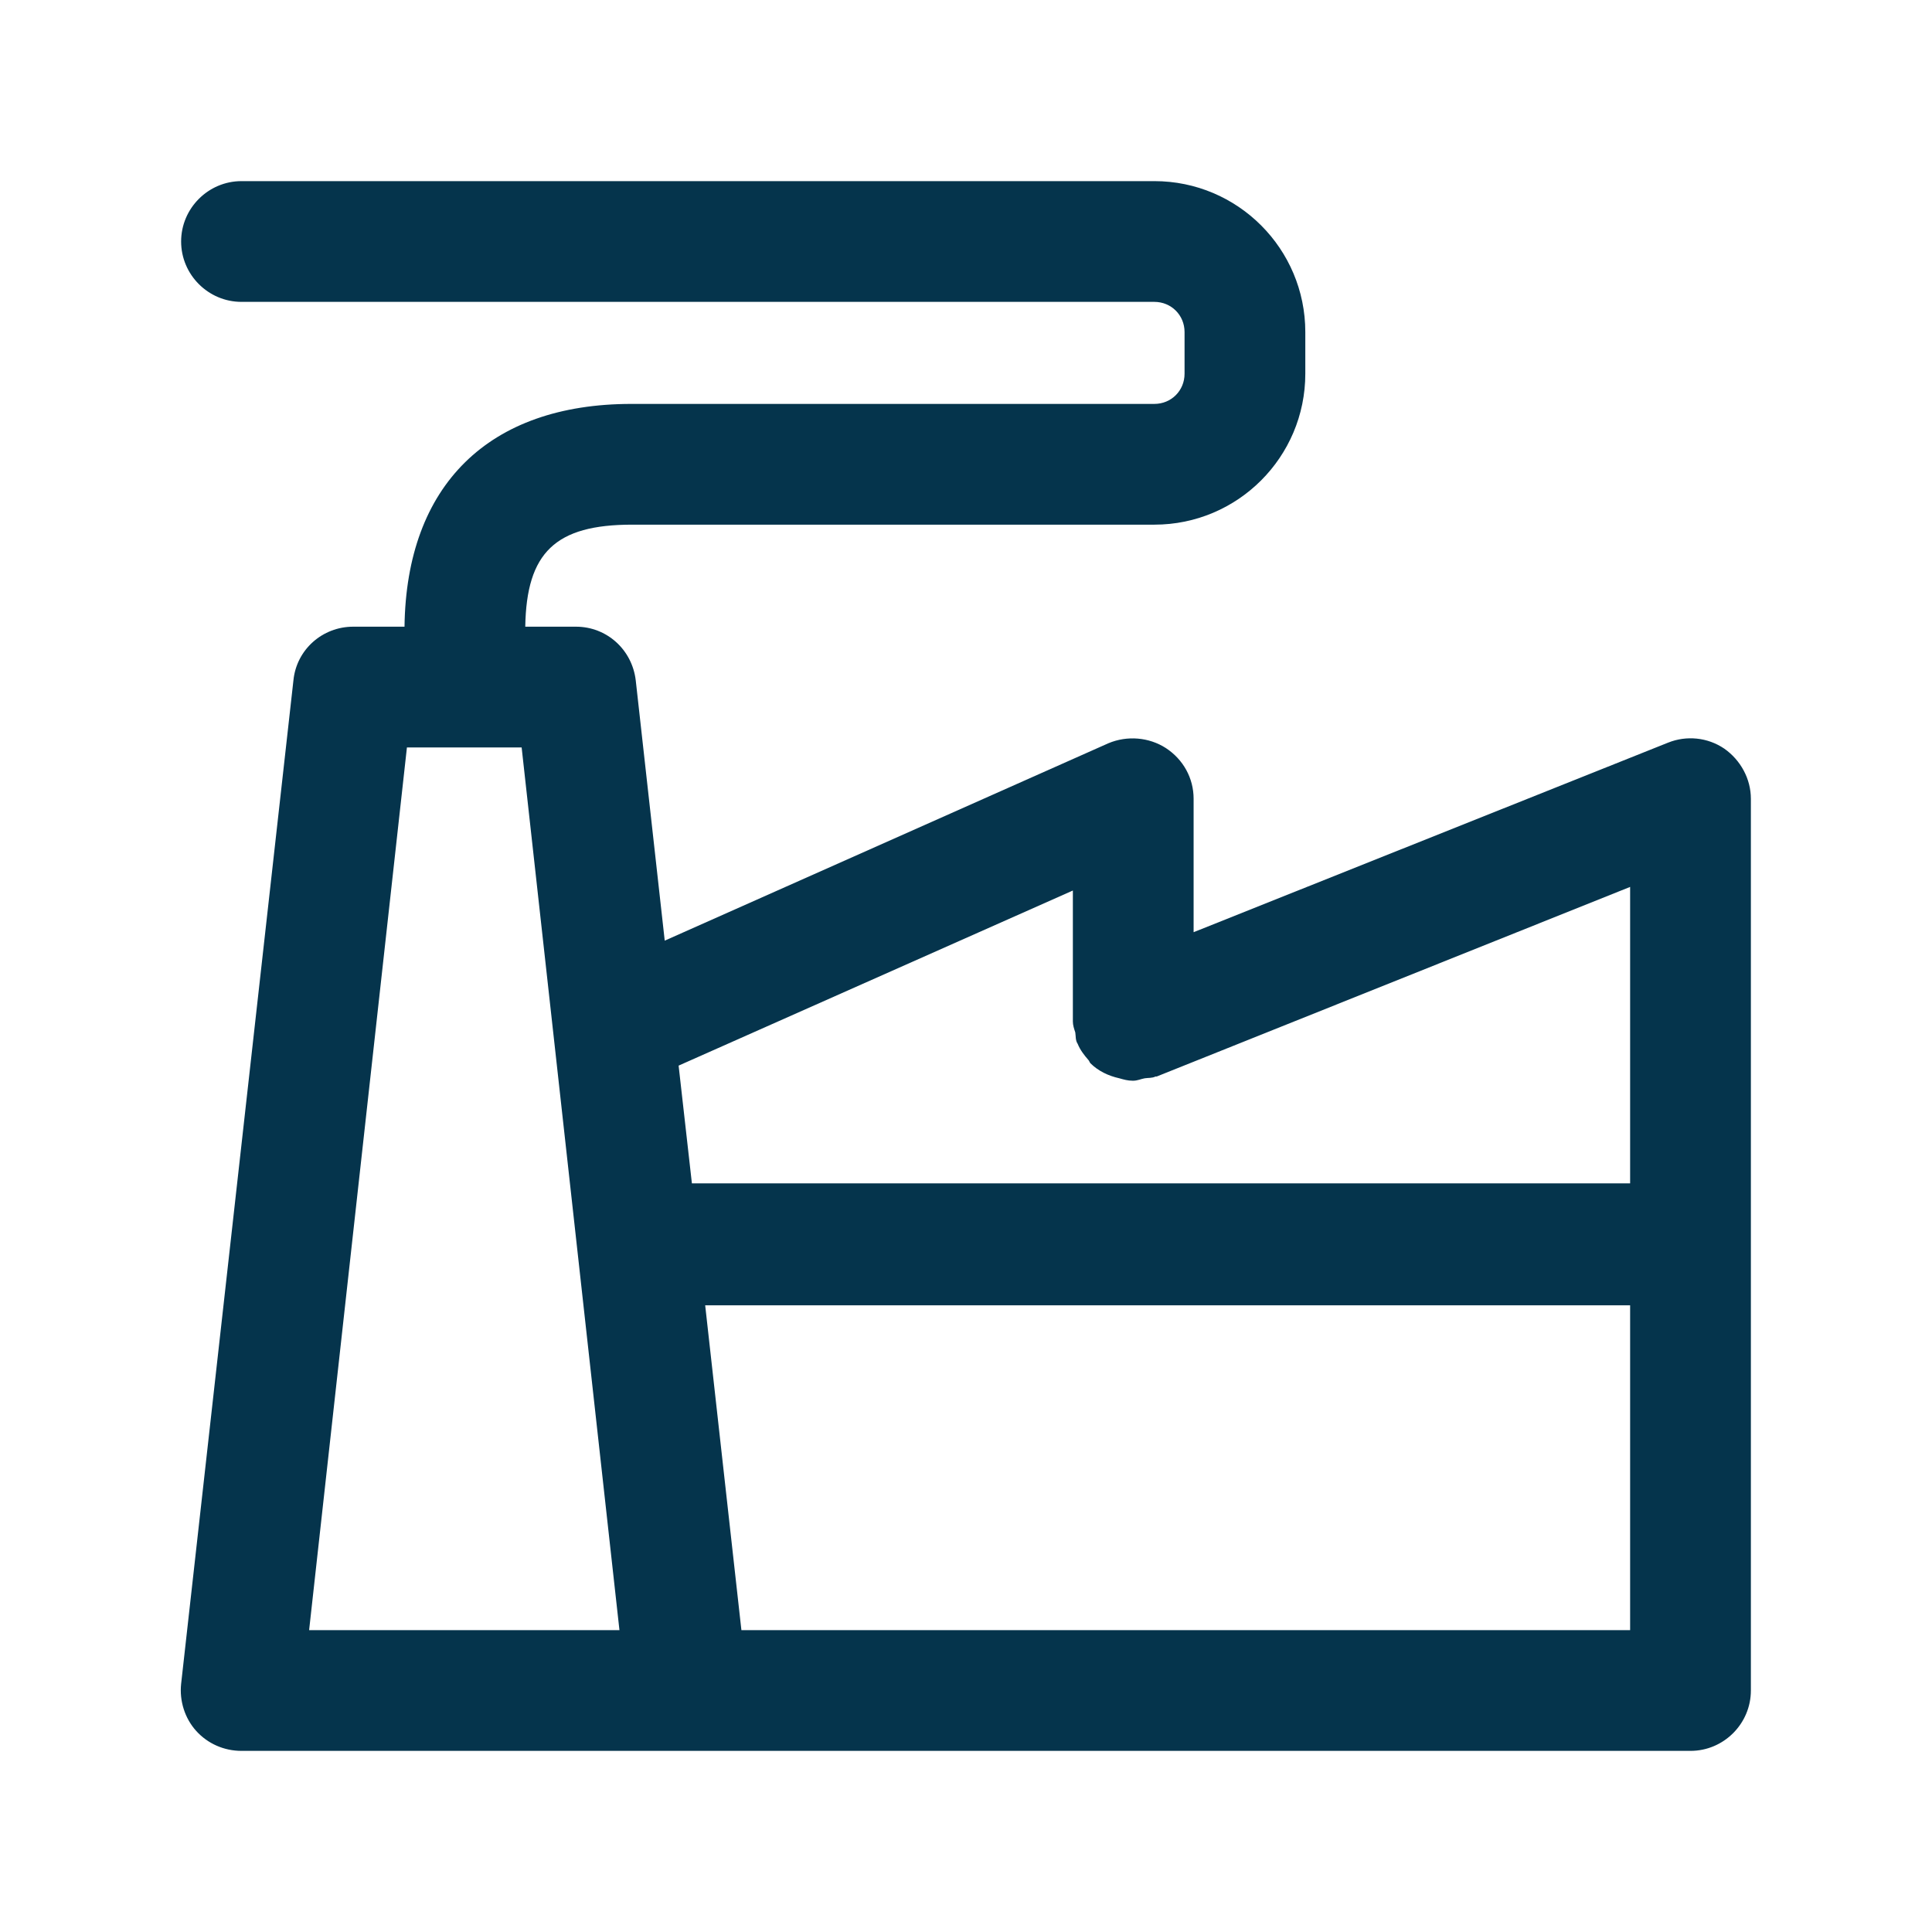 <svg width="32" height="32" viewBox="0 0 32 32" fill="none" xmlns="http://www.w3.org/2000/svg">
<path d="M28.56 12.4C28.28 12.21 27.93 12.18 27.63 12.3L19.77 15.44V13.23C19.77 12.89 19.6 12.58 19.31 12.39C19.03 12.21 18.67 12.18 18.36 12.31L11.01 15.58L10.53 11.27C10.47 10.76 10.05 10.38 9.54 10.38H8.7C8.72 9.15 9.2 8.69 10.47 8.69H19.12C20.5 8.69 21.62 7.57 21.62 6.19V5.5C21.62 4.12 20.5 3 19.12 3H4C3.45 3 3 3.45 3 4C3 4.55 3.45 5 4 5H19.12C19.4 5 19.62 5.22 19.62 5.5V6.19C19.62 6.47 19.4 6.69 19.12 6.69H10.46C8.09 6.69 6.73 8.04 6.7 10.38H5.85C5.34 10.38 4.91 10.76 4.86 11.27L3 27.89C2.97 28.17 3.06 28.46 3.25 28.67C3.44 28.88 3.71 29 4 29H28C28.55 29 29 28.55 29 28V13.23C29 12.9 28.83 12.59 28.56 12.4ZM17.77 14.77V16.9V16.92C17.77 16.98 17.79 17.04 17.81 17.1C17.82 17.16 17.81 17.23 17.85 17.29C17.89 17.39 17.96 17.48 18.03 17.56C18.04 17.57 18.05 17.6 18.06 17.61C18.19 17.74 18.36 17.82 18.54 17.86C18.61 17.88 18.68 17.9 18.76 17.9C18.76 17.9 18.76 17.9 18.77 17.9C18.84 17.9 18.9 17.87 18.96 17.86C19.02 17.85 19.08 17.86 19.14 17.83H19.16L27 14.69V19.6H11.46L11.24 17.65L17.77 14.75V14.77ZM5.12 27L6.74 12.38H8.64L10.26 27H5.12ZM27 27H12.28L11.68 21.62H27V27Z" fill="#05344C"/>
</svg>
